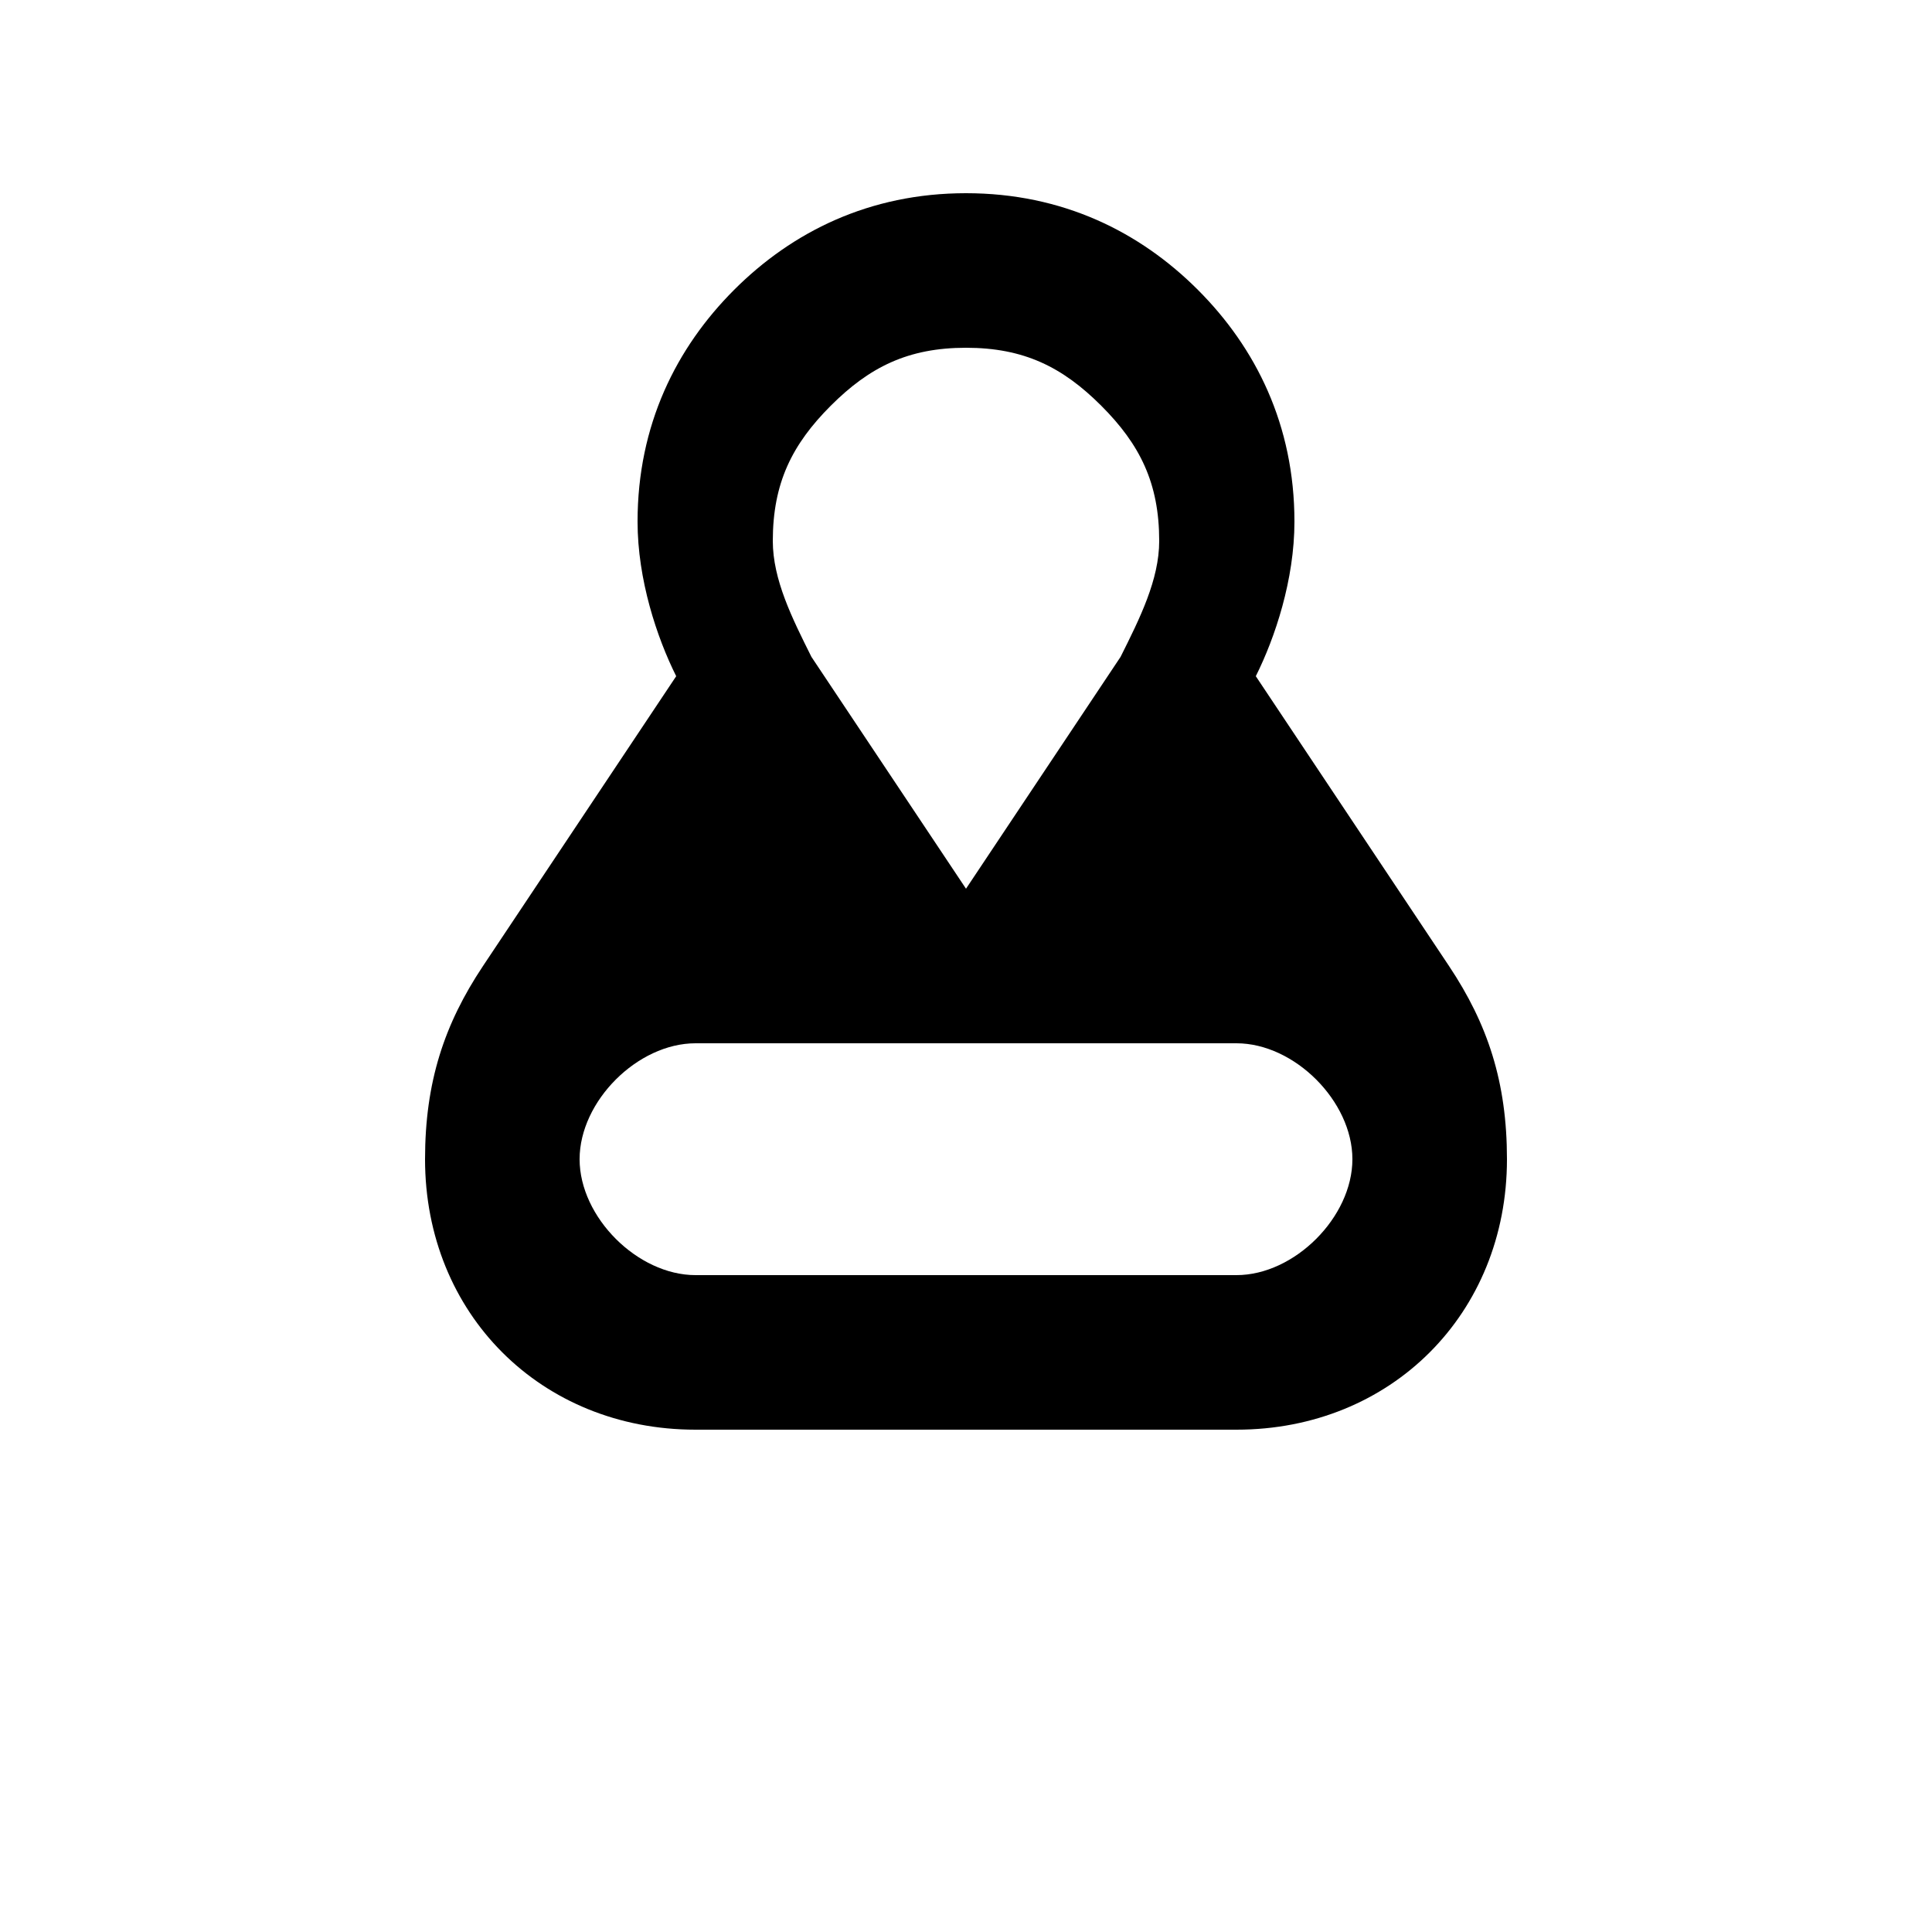 <svg xmlns="http://www.w3.org/2000/svg" viewBox="0 0 100 100">
  <path fill="#000000" d="M50 10c-5 0-9 2-12 5-3 3-5 7-5 12 0 3 1 6 2 8l-10 15c-2 3-3 6-3 10 0 8 6 14 14 14h28c8 0 14-6 14-14 0-4-1-7-3-10l-10-15c1-2 2-5 2-8 0-5-2-9-5-12-3-3-7-5-12-5zm0 8c3 0 5 1 7 3s3 4 3 7c0 2-1 4-2 6l-8 12-8-12c-1-2-2-4-2-6 0-3 1-5 3-7s4-3 7-3zm-14 36h28c3 0 6 3 6 6s-3 6-6 6H36c-3 0-6-3-6-6s3-6 6-6z"/>
</svg>

